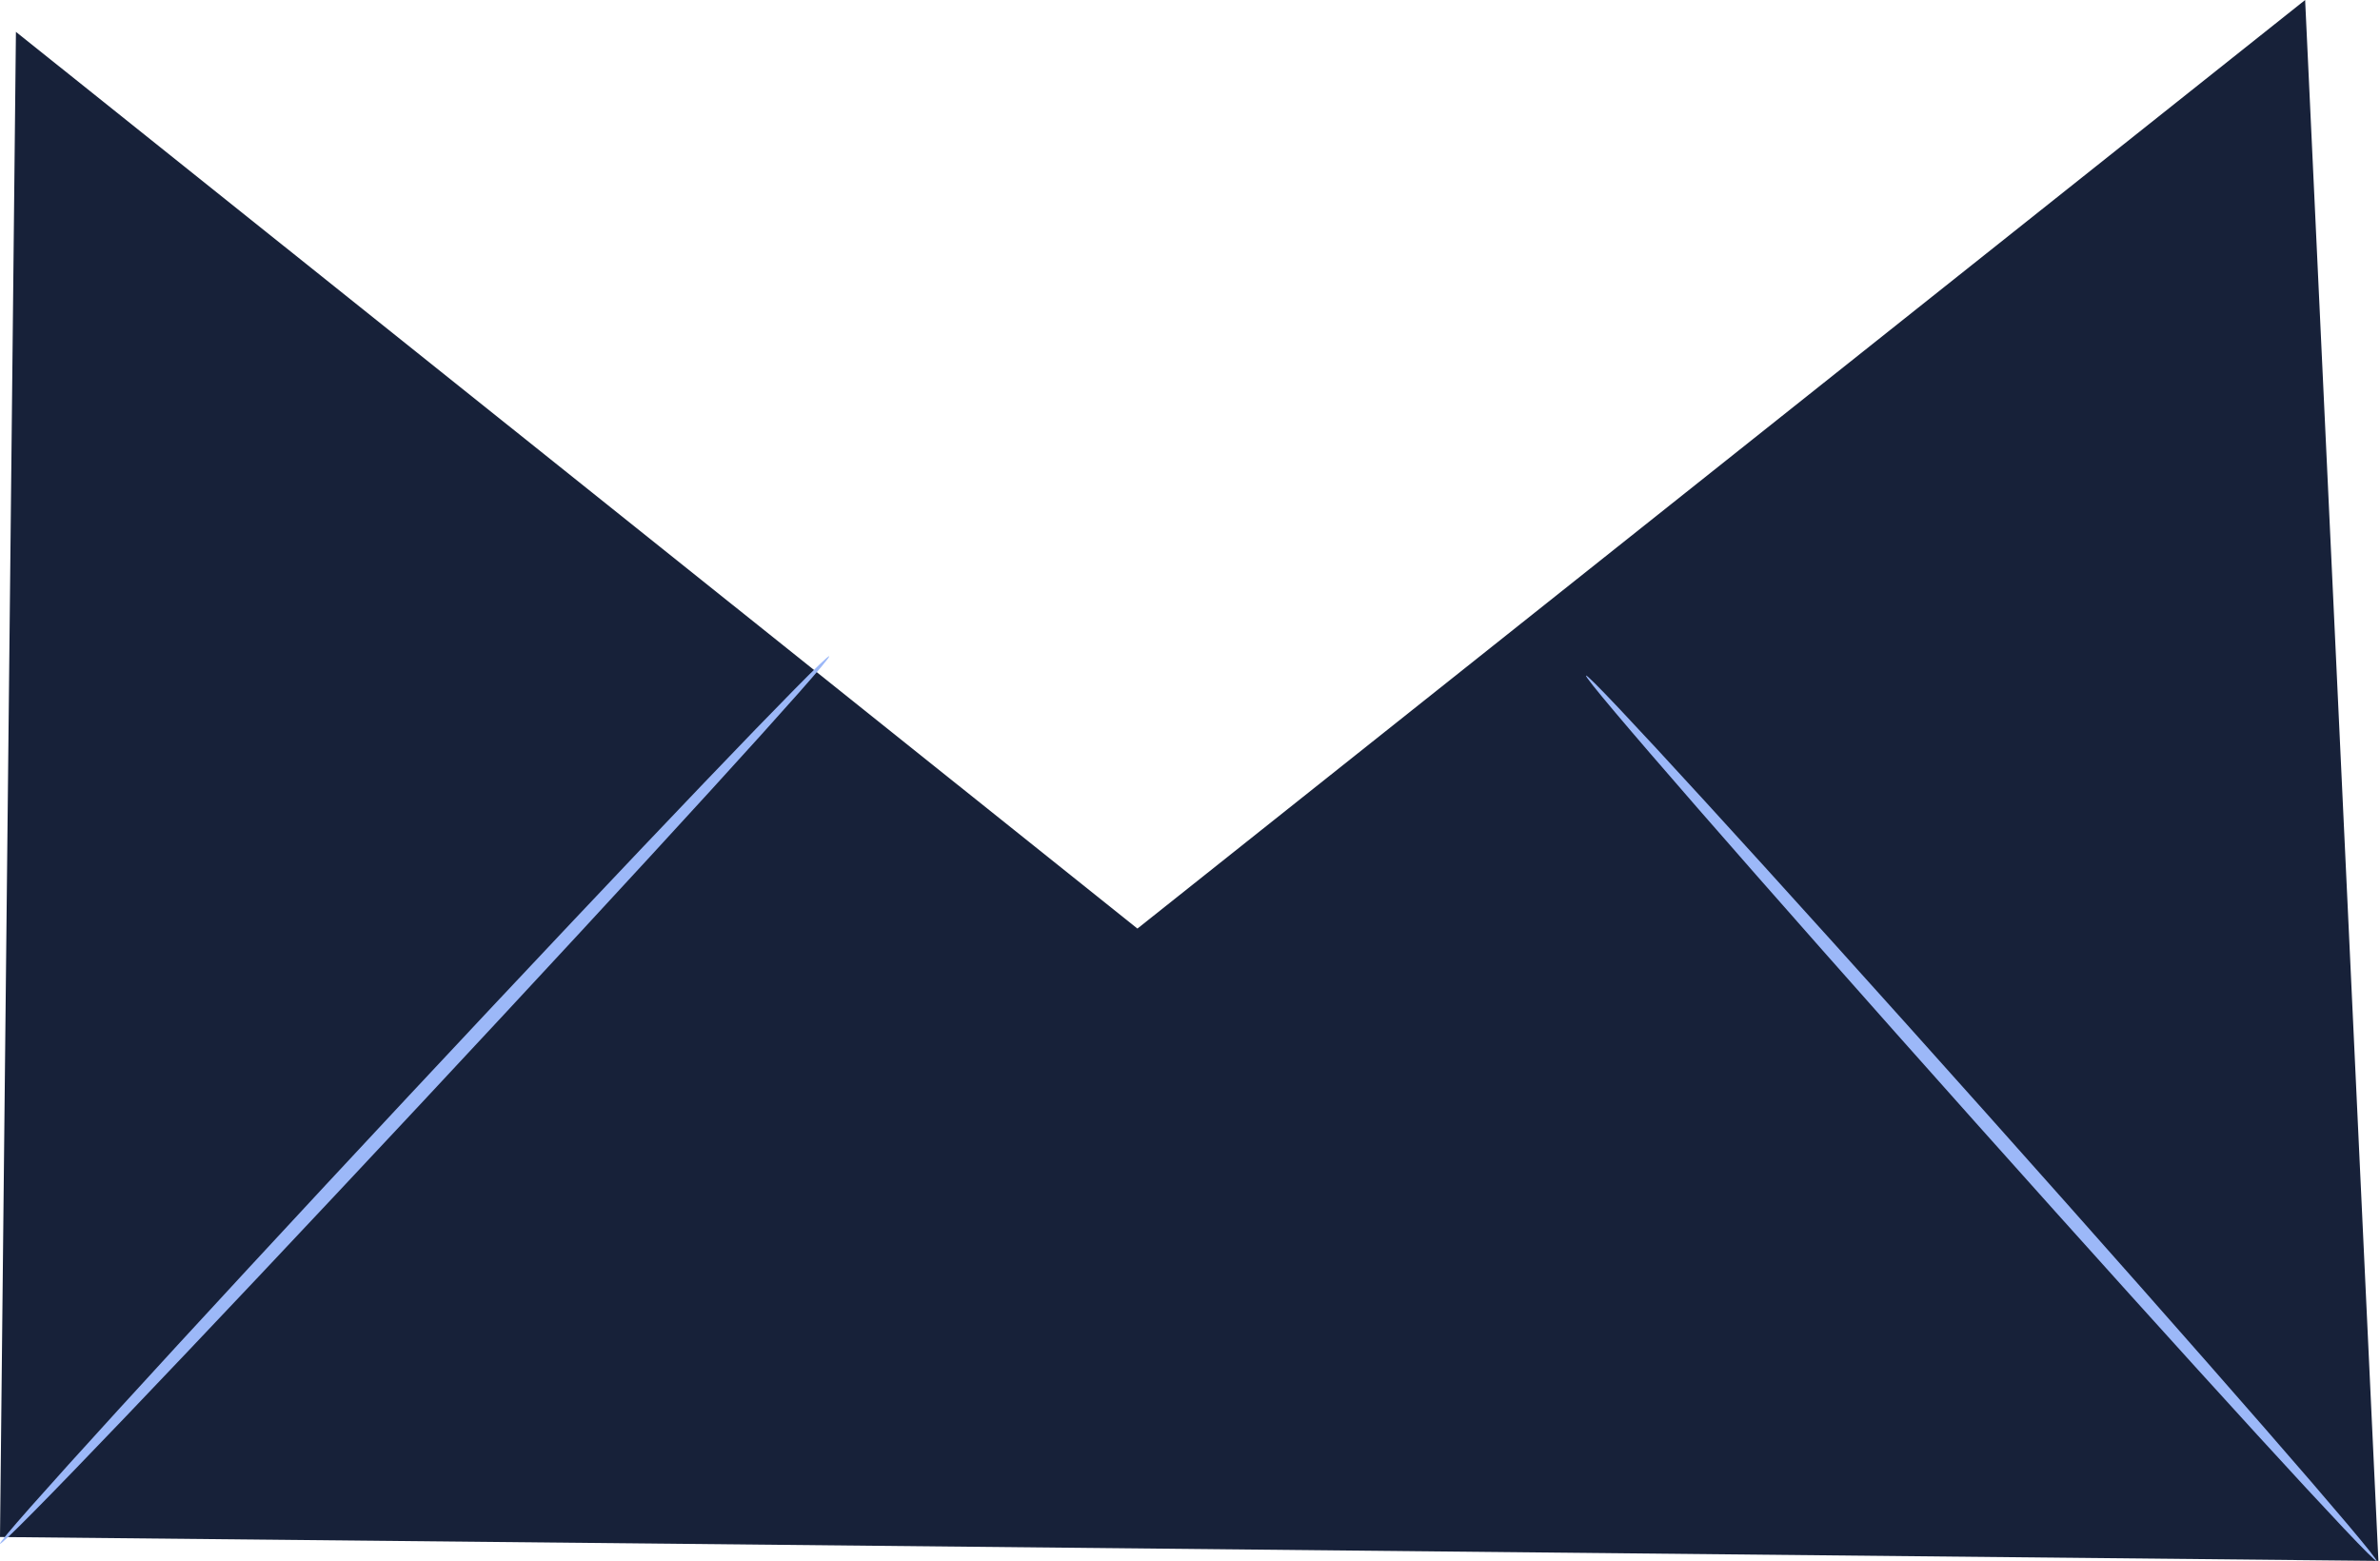 <svg xmlns="http://www.w3.org/2000/svg" width="747" height="490" fill="none" viewBox="0 0 747 490"><path fill="#172139" d="M5 10 0 482.5l746.5 7.5-23-490L357 291.5 5 10Z"/><path fill="#9CB8F8" d="M.01 484.612c-.908-.835 56.632-63.889 128.488-140.818 71.874-76.947 130.867-138.621 131.757-137.786.909.836-56.631 63.89-128.505 140.837C59.912 423.774.919 485.466.01 484.612ZM745.897 489.988c-.926.817-57.212-60.729-125.707-137.459-68.513-76.747-123.309-139.619-122.383-140.437.927-.817 57.195 60.712 125.708 137.459C692.01 426.28 746.806 489.153 745.897 489.97v.018Z"/></svg>